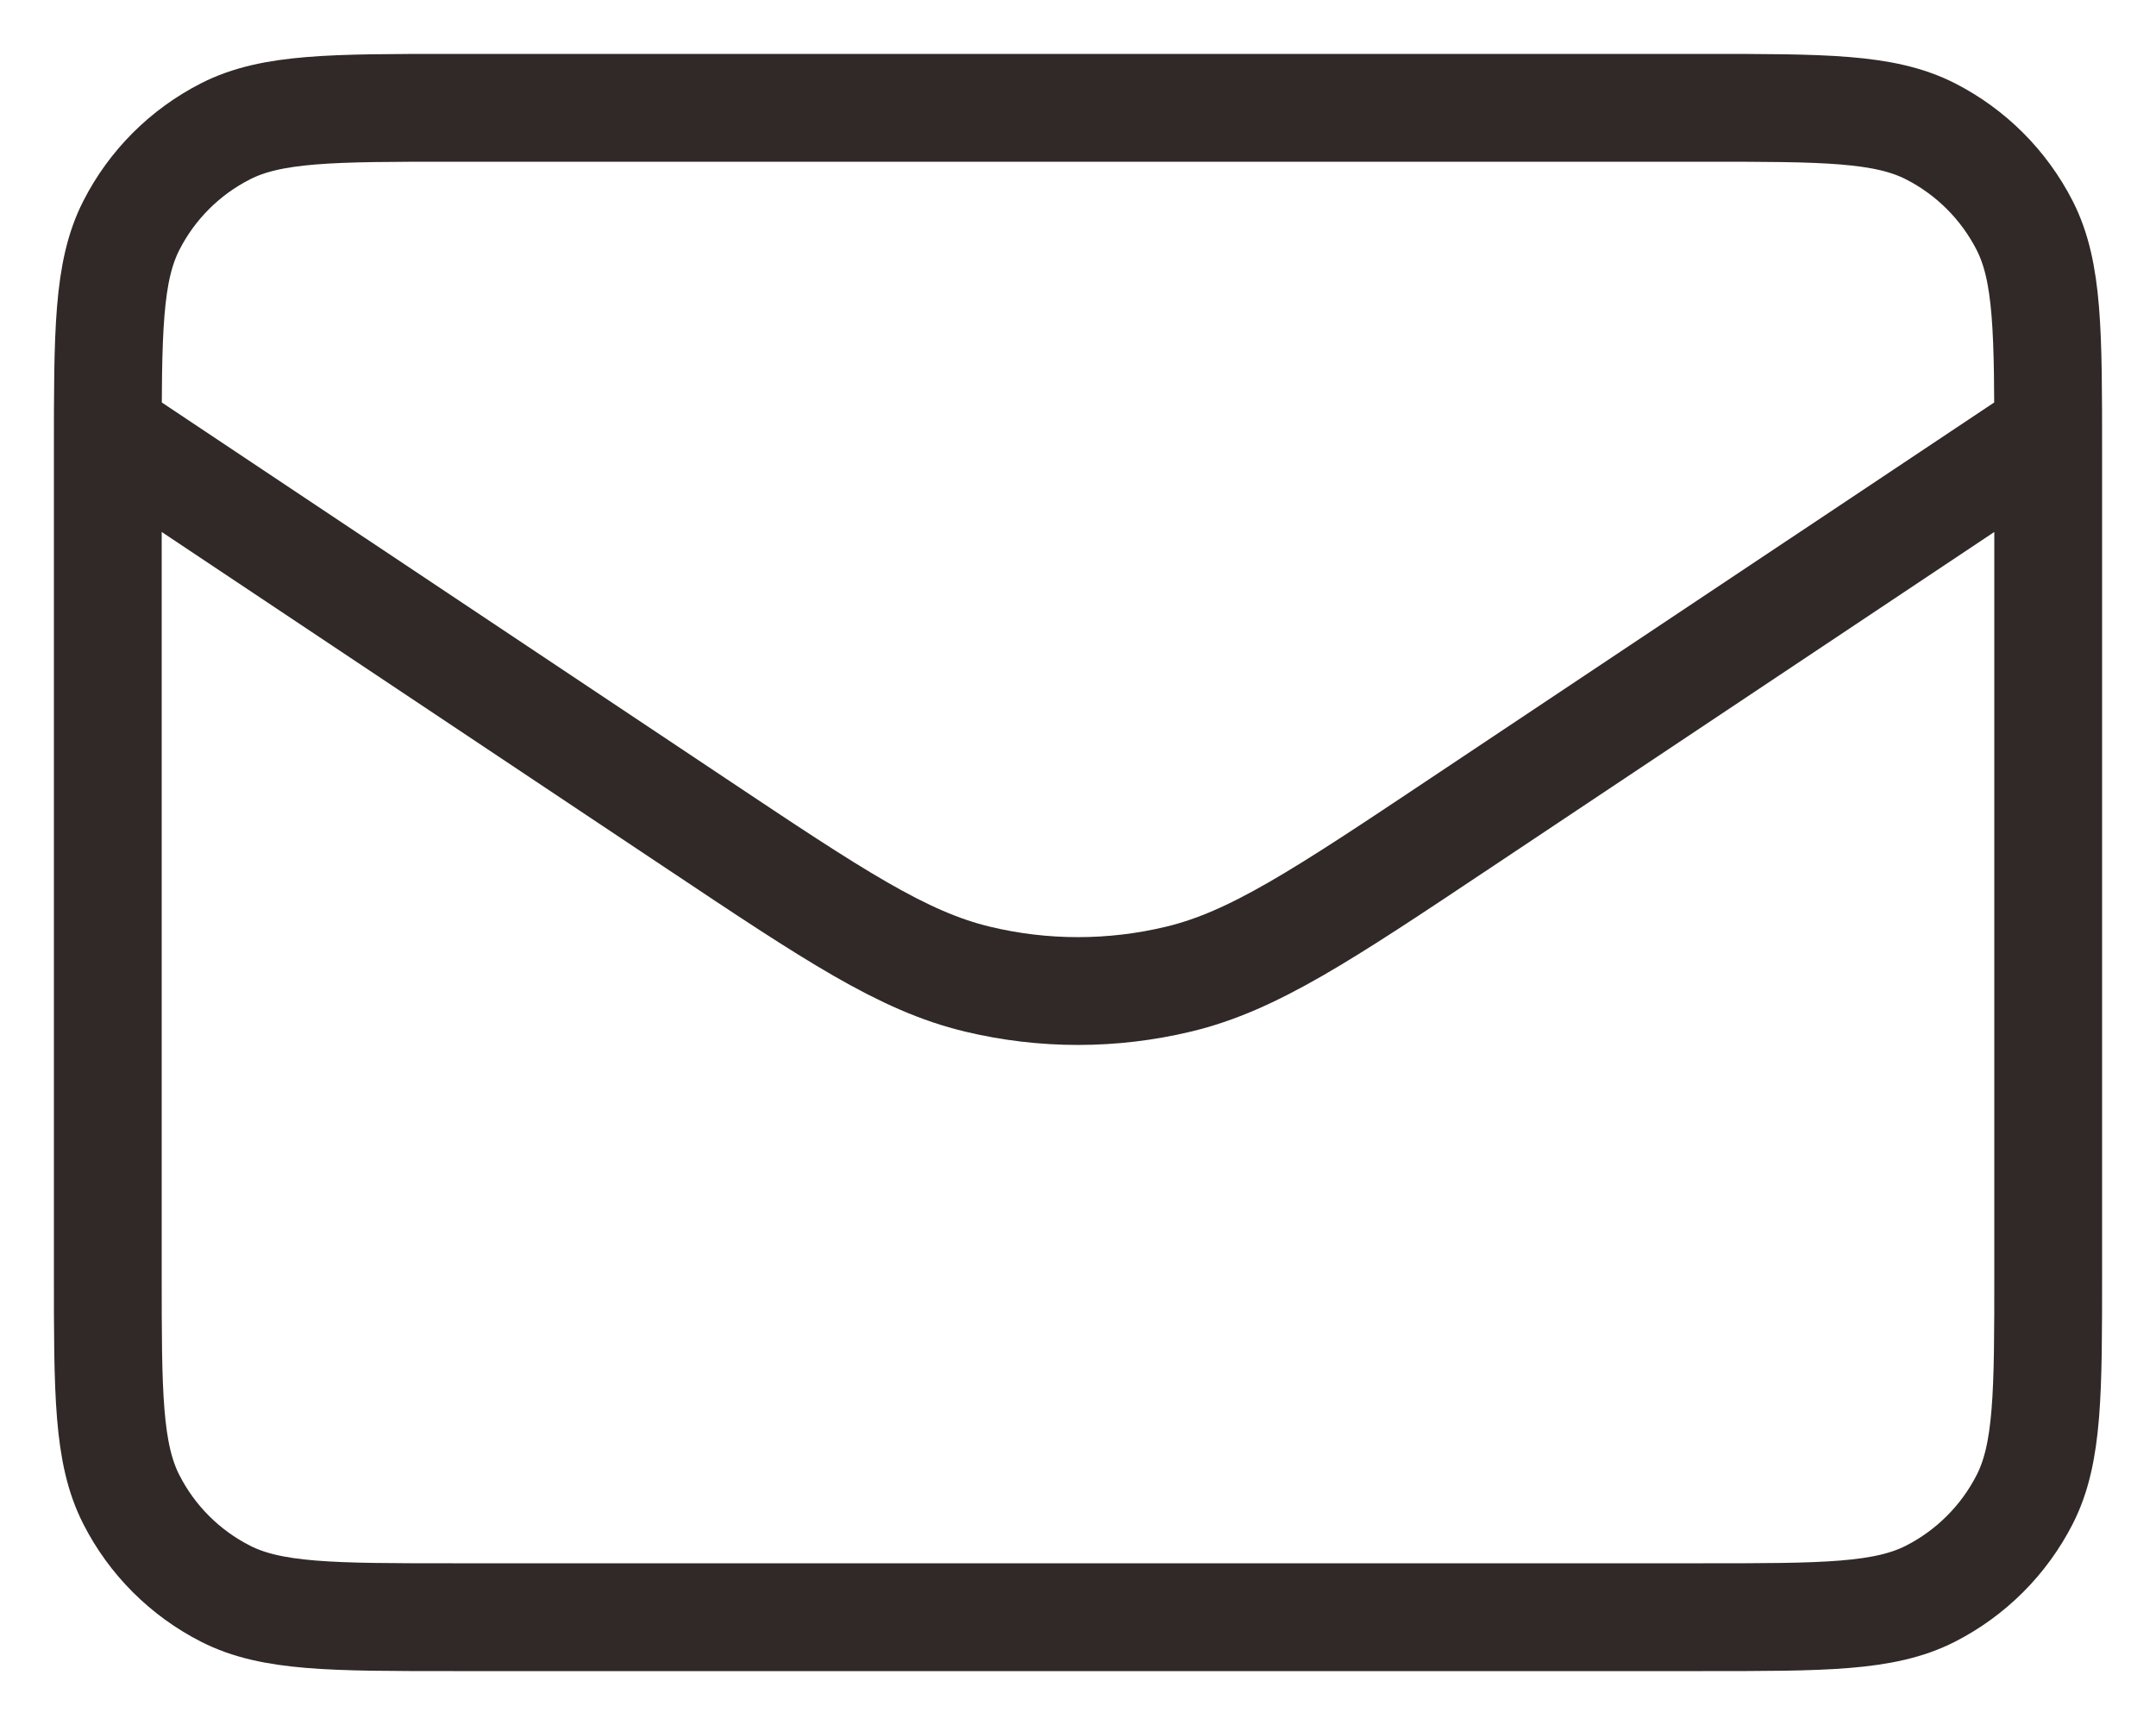 <?xml version="1.0" encoding="UTF-8"?> <svg xmlns="http://www.w3.org/2000/svg" width="20" height="16" viewBox="0 0 20 16" fill="none"><path d="M1 4L6.45 7.633C7.733 8.489 8.374 8.916 9.068 9.082C9.68 9.229 10.319 9.229 10.932 9.082C11.625 8.916 12.267 8.489 13.55 7.633L19 4M4.2 15H15.8C16.92 15 17.48 15 17.908 14.782C18.284 14.59 18.59 14.284 18.782 13.908C19 13.48 19 12.92 19 11.8V4.2C19 3.08 19 2.52 18.782 2.092C18.59 1.716 18.284 1.41 17.908 1.218C17.48 1 16.92 1 15.8 1H4.2C3.08 1 2.52 1 2.092 1.218C1.715 1.41 1.409 1.716 1.218 2.092C1 2.52 1 3.08 1 4.2V11.8C1 12.92 1 13.48 1.218 13.908C1.409 14.284 1.715 14.59 2.092 14.782C2.52 15 3.08 15 4.2 15Z" stroke="#302927" stroke-linecap="round" stroke-linejoin="round"></path></svg> 